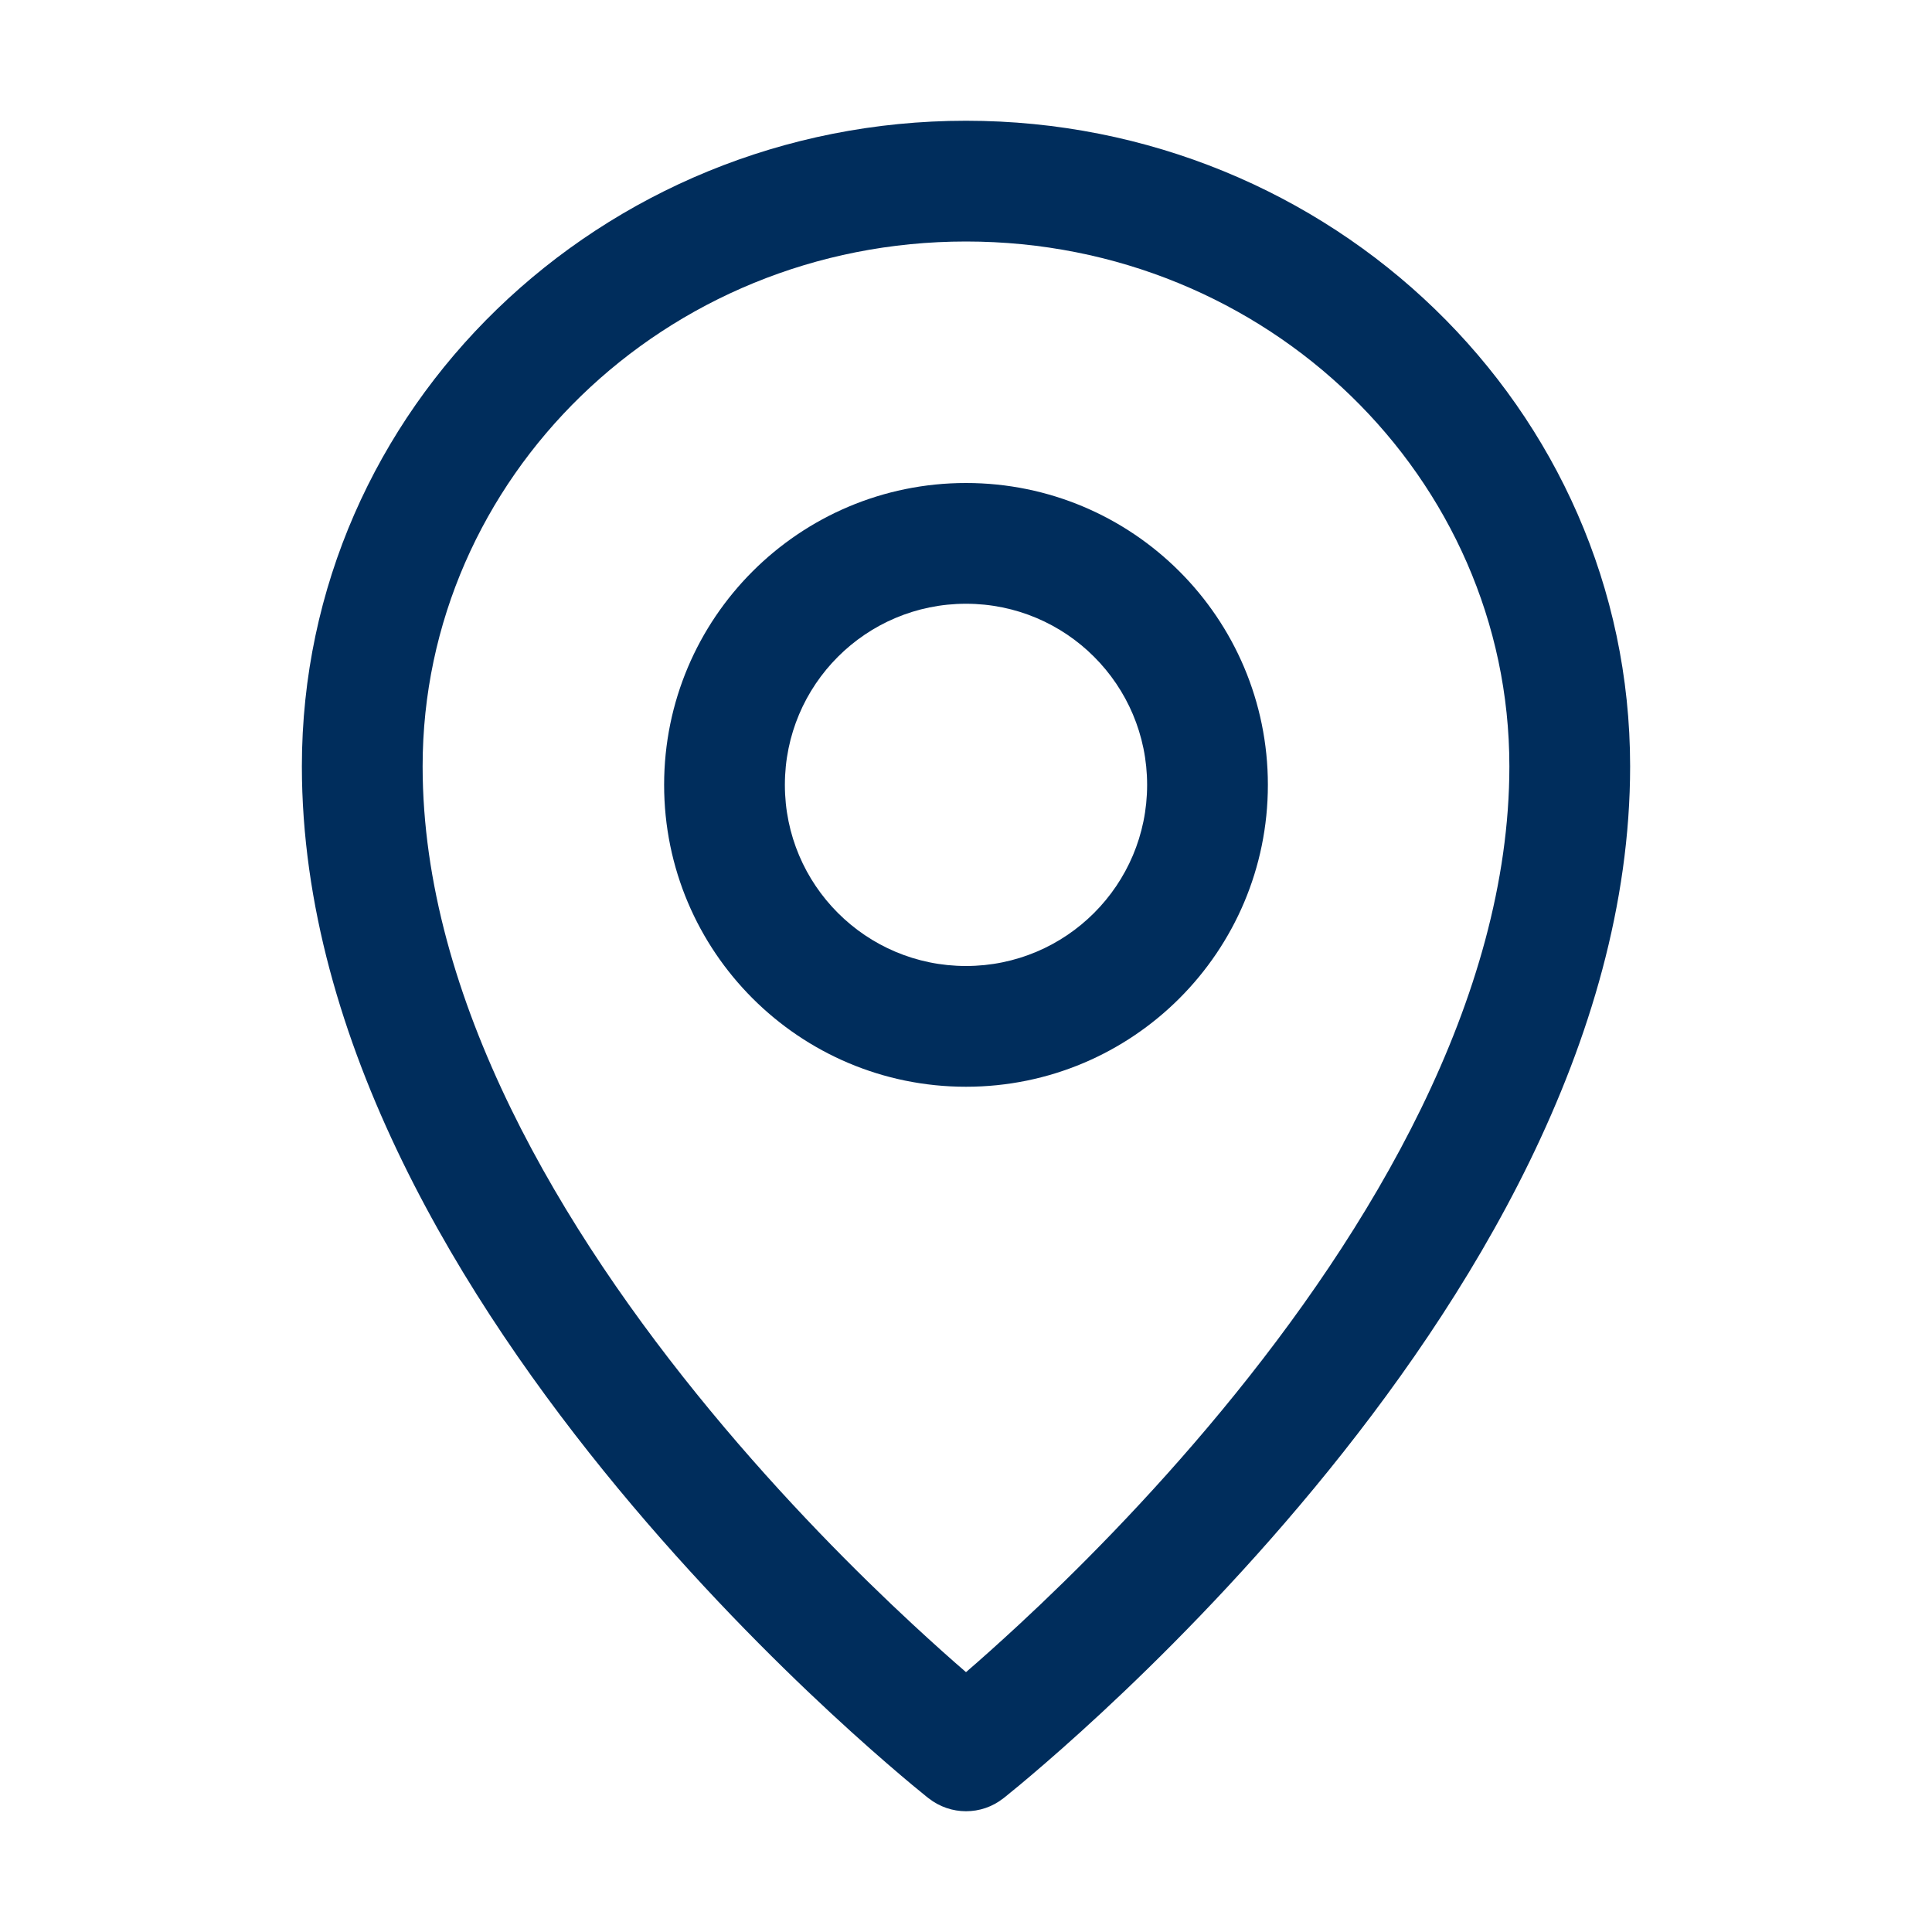 <svg width="24" height="24" viewBox="0 0 24 24" fill="none" xmlns="http://www.w3.org/2000/svg">
<path fill-rule="evenodd" clip-rule="evenodd" d="M12 6C9.929 6 8.25 7.679 8.25 9.75C8.25 11.821 9.929 13.5 12 13.5C14.071 13.5 15.75 11.821 15.75 9.75C15.75 7.679 14.071 6 12 6ZM9.75 9.75C9.75 8.507 10.757 7.5 12 7.5C13.243 7.5 14.25 8.507 14.25 9.75C14.25 10.993 13.243 12 12 12C10.757 12 9.75 10.993 9.75 9.75Z" fill="#002D5C"/>
<path fill-rule="evenodd" clip-rule="evenodd" d="M11.536 22.339C11.536 22.339 11.536 22.339 12 21.75L11.536 22.339C11.808 22.553 12.192 22.554 12.464 22.339L12 21.75C12.464 22.339 12.464 22.339 12.464 22.339L12.467 22.337L12.472 22.333L12.491 22.318C12.506 22.305 12.529 22.287 12.558 22.263C12.617 22.216 12.701 22.146 12.807 22.056C13.02 21.875 13.321 21.613 13.682 21.278C14.403 20.609 15.364 19.649 16.328 18.483C18.23 16.183 20.25 12.952 20.25 9.519C20.25 5.068 16.534 1.5 12 1.5C7.466 1.5 3.75 5.068 3.75 9.519C3.75 12.952 5.77 16.183 7.672 18.483C8.636 19.649 9.597 20.609 10.318 21.278C10.679 21.613 10.98 21.875 11.193 22.056C11.299 22.146 11.383 22.216 11.442 22.263C11.471 22.287 11.494 22.305 11.509 22.318L11.528 22.333L11.533 22.337L11.536 22.339ZM5.25 9.519C5.25 5.941 8.25 3 12 3C15.75 3 18.75 5.941 18.75 9.519C18.75 12.409 17.02 15.293 15.172 17.528C14.261 18.63 13.348 19.542 12.662 20.178C12.404 20.417 12.18 20.617 12 20.772C11.82 20.617 11.596 20.417 11.338 20.178C10.652 19.542 9.739 18.63 8.828 17.528C6.98 15.293 5.25 12.409 5.25 9.519Z" fill="#002D5C"/>
</svg>
